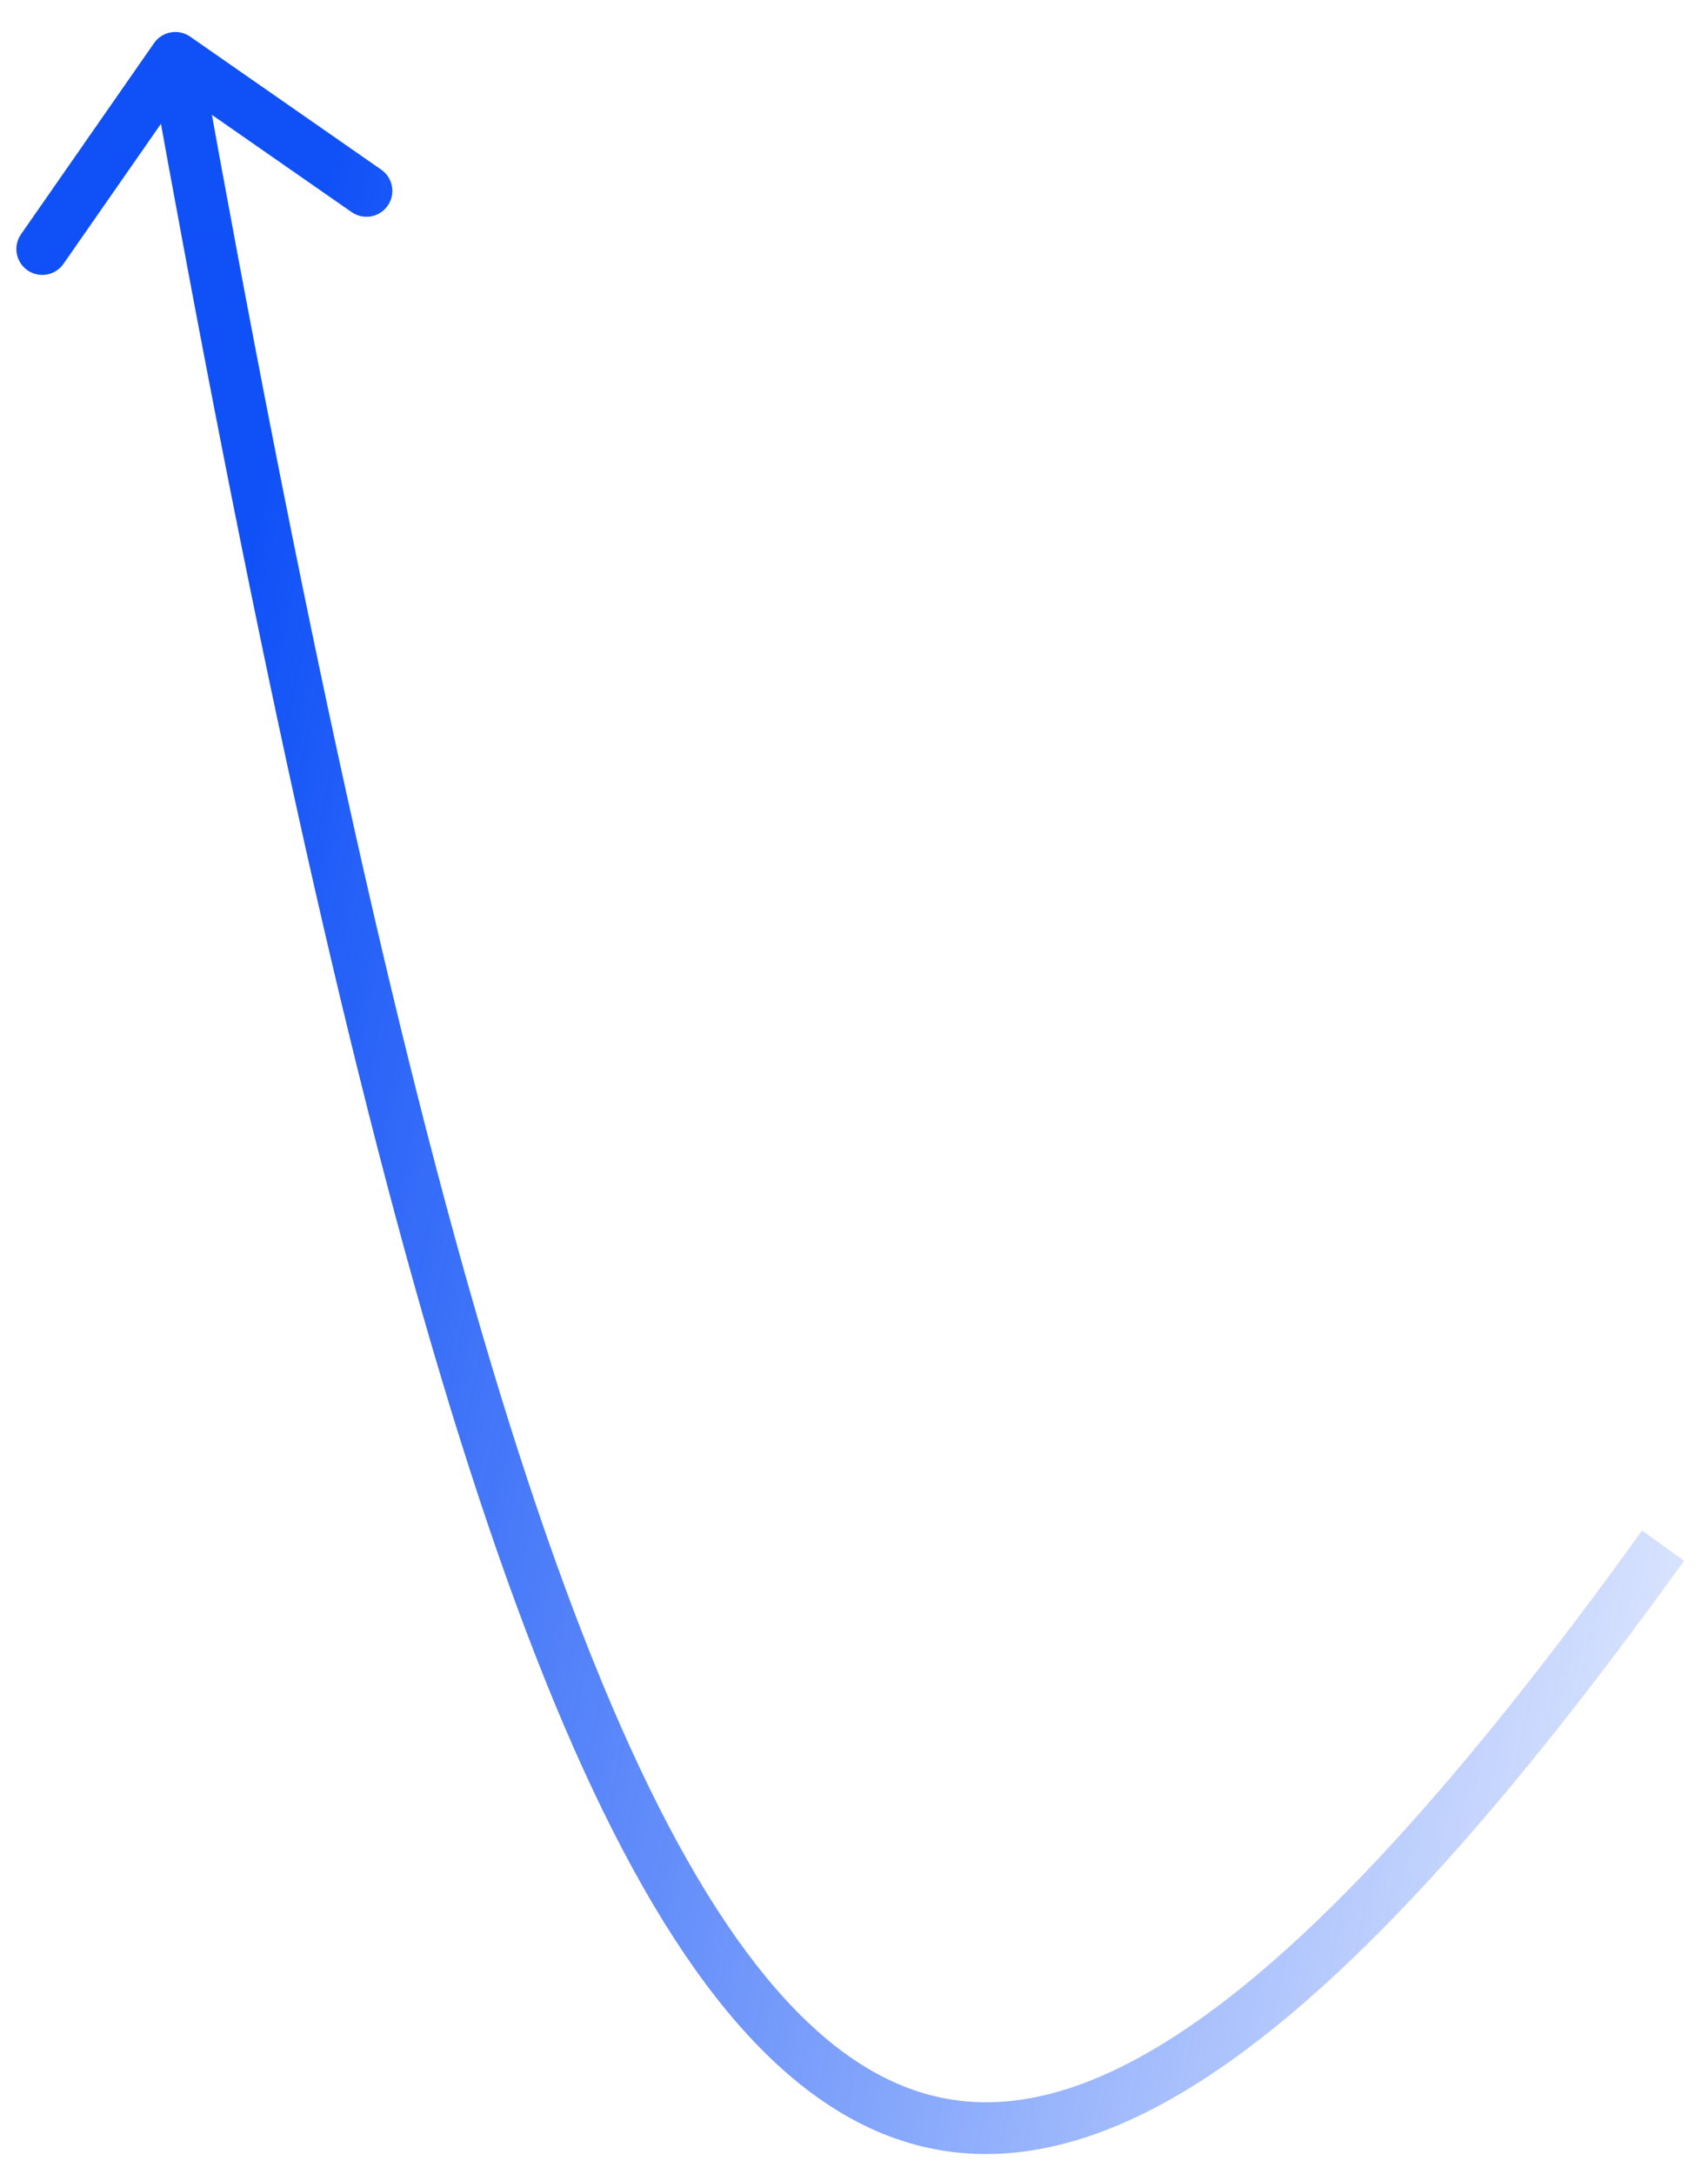 <?xml version="1.0" encoding="UTF-8"?> <svg xmlns="http://www.w3.org/2000/svg" width="33" height="42" viewBox="0 0 33 42" fill="none"> <path d="M2.977 0.832C3.134 0.606 3.446 0.55 3.673 0.707L7.366 3.278C7.593 3.436 7.649 3.747 7.491 3.974C7.333 4.201 7.022 4.256 6.795 4.099L3.512 1.814L1.227 5.097C1.069 5.324 0.758 5.38 0.531 5.222C0.304 5.064 0.248 4.752 0.406 4.526L2.977 0.832ZM32.537 30.154C28.813 35.332 25.58 38.862 22.683 40.521C21.223 41.357 19.814 41.738 18.451 41.583C17.085 41.426 15.835 40.737 14.683 39.564C12.404 37.244 10.418 32.935 8.526 26.622C6.628 20.288 4.804 11.854 2.895 1.206L3.879 1.03C5.786 11.667 7.603 20.056 9.484 26.335C11.372 32.637 13.304 36.733 15.397 38.864C16.43 39.916 17.48 40.465 18.565 40.589C19.655 40.714 20.849 40.419 22.186 39.653C24.881 38.11 28.008 34.739 31.726 29.57L32.537 30.154Z" fill="url(#paint0_linear_11_932)"></path> <defs> <linearGradient id="paint0_linear_11_932" x1="42.936" y1="9.5" x2="6.632" y2="2.041" gradientUnits="userSpaceOnUse"> <stop stop-color="#1051F7" stop-opacity="0"></stop> <stop offset="1" stop-color="#1051F7"></stop> </linearGradient> </defs> </svg> 